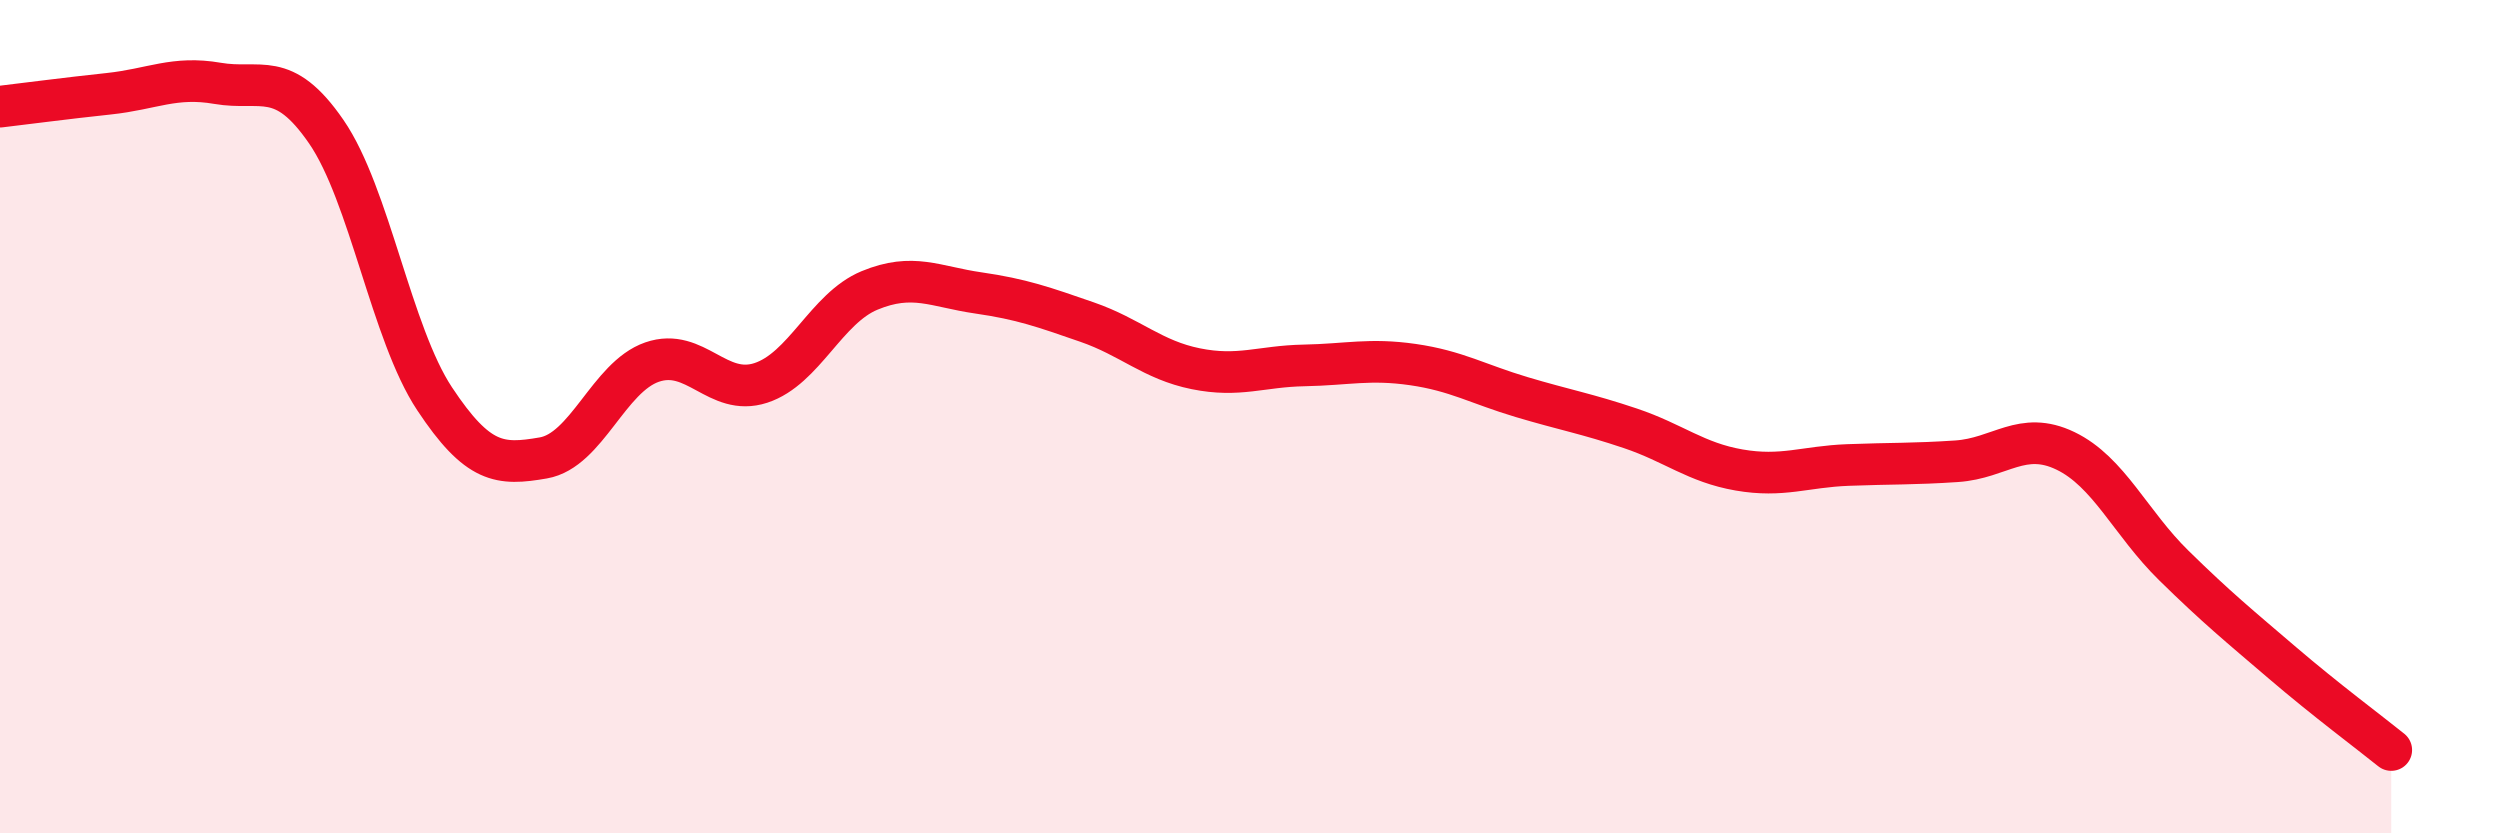 
    <svg width="60" height="20" viewBox="0 0 60 20" xmlns="http://www.w3.org/2000/svg">
      <path
        d="M 0,2.56 C 0.52,2.5 1.57,2.36 2.61,2.25 C 3.65,2.14 4.18,1.82 5.22,2 C 6.26,2.18 6.79,1.65 7.83,3.16 C 8.87,4.67 9.39,8 10.43,9.57 C 11.47,11.14 12,11.17 13.04,10.99 C 14.08,10.81 14.61,9.05 15.65,8.69 C 16.69,8.33 17.22,9.53 18.26,9.19 C 19.3,8.85 19.83,7.4 20.87,6.97 C 21.91,6.54 22.44,6.88 23.48,7.03 C 24.52,7.18 25.05,7.37 26.09,7.73 C 27.13,8.09 27.66,8.64 28.7,8.85 C 29.74,9.06 30.26,8.79 31.3,8.77 C 32.34,8.75 32.87,8.6 33.91,8.75 C 34.95,8.9 35.48,9.22 36.52,9.53 C 37.56,9.84 38.09,9.93 39.13,10.28 C 40.17,10.63 40.7,11.1 41.74,11.28 C 42.78,11.46 43.31,11.2 44.35,11.16 C 45.39,11.12 45.92,11.14 46.96,11.07 C 48,11 48.53,10.32 49.57,10.82 C 50.61,11.32 51.13,12.55 52.17,13.57 C 53.21,14.59 53.74,15.02 54.78,15.91 C 55.82,16.8 56.87,17.58 57.39,18L57.39 20L0 20Z"
        fill="#EB0A25"
        opacity="0.1"
        stroke-linecap="round"
        stroke-linejoin="round"
      />
      <path
        d="M 0,2.56 C 0.52,2.5 1.57,2.36 2.61,2.25 C 3.65,2.14 4.18,1.82 5.22,2 C 6.26,2.18 6.79,1.65 7.83,3.16 C 8.87,4.67 9.39,8 10.43,9.57 C 11.47,11.14 12,11.17 13.04,10.99 C 14.08,10.81 14.61,9.05 15.65,8.69 C 16.69,8.33 17.22,9.53 18.26,9.19 C 19.3,8.85 19.83,7.4 20.87,6.97 C 21.91,6.54 22.44,6.88 23.48,7.03 C 24.52,7.18 25.05,7.37 26.09,7.73 C 27.13,8.09 27.66,8.64 28.7,8.85 C 29.74,9.06 30.26,8.79 31.3,8.77 C 32.34,8.75 32.87,8.6 33.91,8.75 C 34.95,8.9 35.48,9.22 36.52,9.53 C 37.56,9.84 38.09,9.93 39.13,10.28 C 40.17,10.63 40.7,11.1 41.74,11.28 C 42.78,11.46 43.31,11.2 44.35,11.16 C 45.39,11.12 45.92,11.14 46.96,11.07 C 48,11 48.53,10.32 49.57,10.82 C 50.61,11.32 51.13,12.55 52.17,13.57 C 53.21,14.59 53.74,15.02 54.78,15.91 C 55.82,16.8 56.87,17.58 57.39,18"
        stroke="#EB0A25"
        stroke-width="1"
        fill="none"
        stroke-linecap="round"
        stroke-linejoin="round"
      />
    </svg>
  